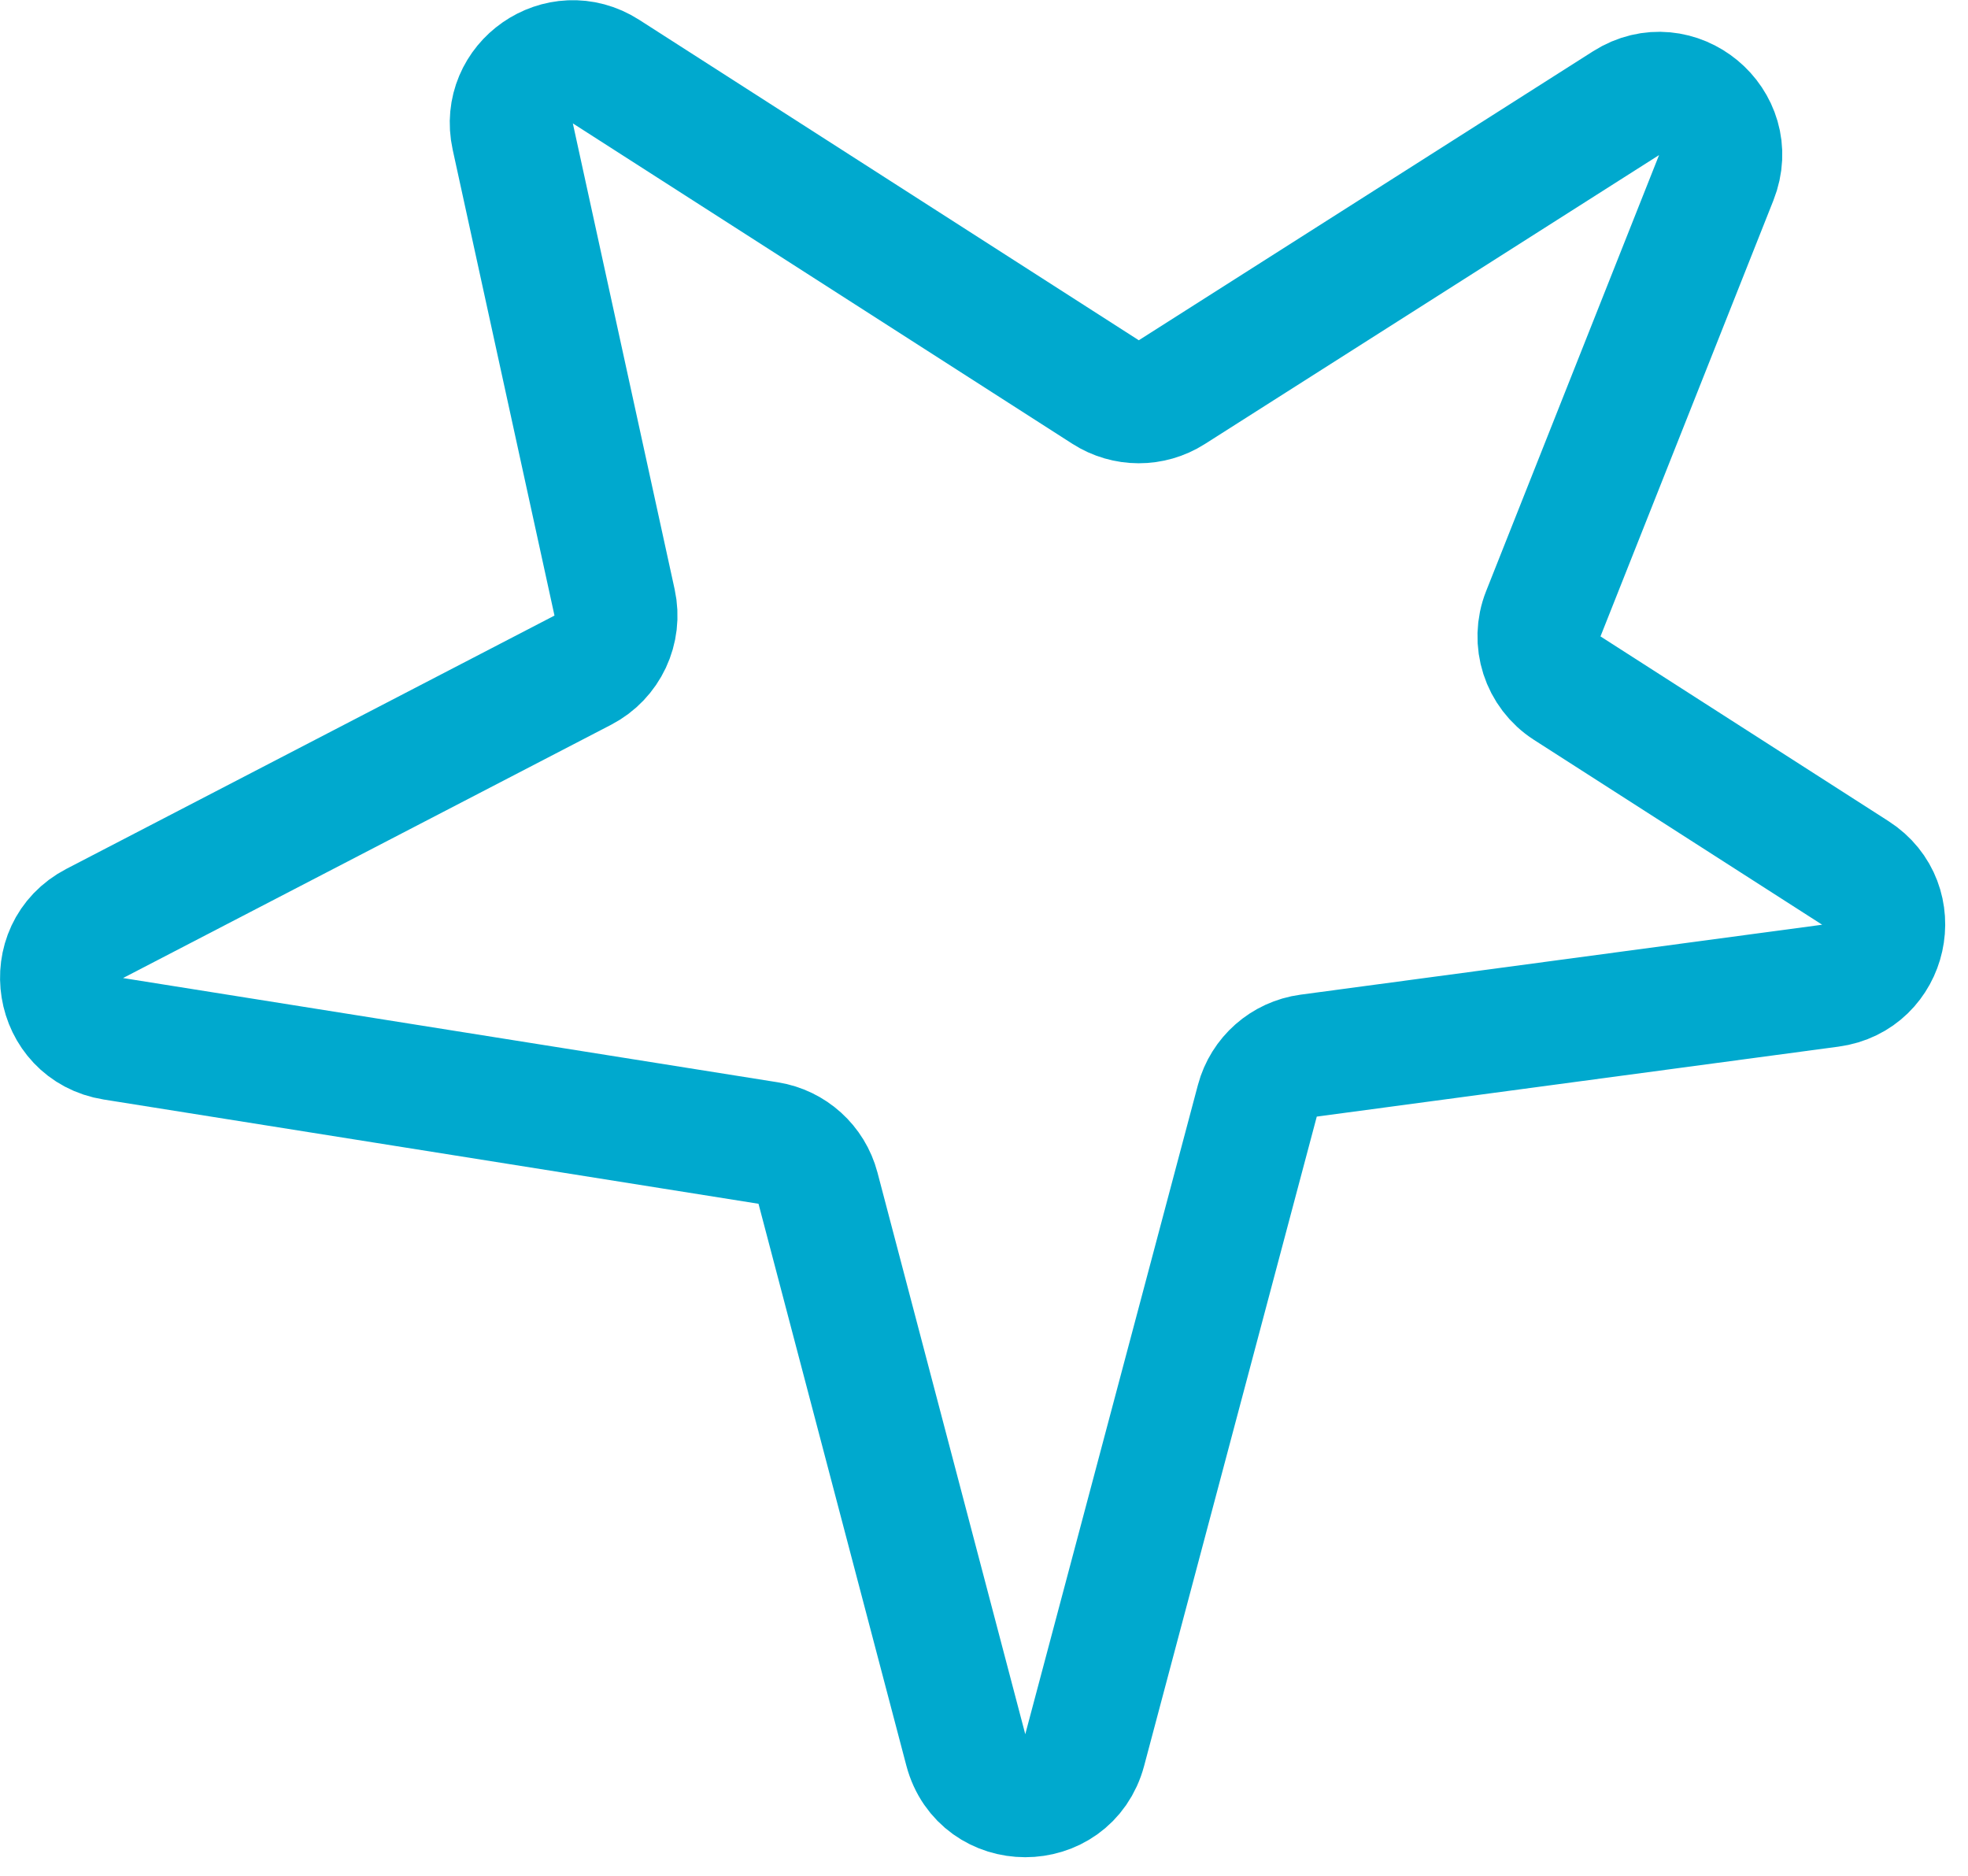 <?xml version="1.0" encoding="UTF-8"?> <svg xmlns="http://www.w3.org/2000/svg" width="64" height="61" viewBox="0 0 64 61" fill="none"><path d="M60.337 28.387L50.968 22.378C50.163 21.862 49.836 20.847 50.189 19.958L55.812 5.781C56.527 3.979 54.516 2.315 52.879 3.356L38.108 12.752C37.45 13.171 36.61 13.169 35.954 12.748L19.709 2.329C18.209 1.367 16.295 2.698 16.675 4.439L19.986 19.591C20.179 20.474 19.755 21.377 18.953 21.793L3.081 30.029C1.369 30.918 1.783 33.476 3.688 33.78L24.982 37.17C25.764 37.295 26.399 37.87 26.601 38.636L31.408 56.903C31.931 58.888 34.748 58.892 35.275 56.908L40.889 35.797C41.097 35.015 41.755 34.436 42.556 34.328L59.523 32.053C61.368 31.806 61.904 29.392 60.337 28.387Z" stroke="#00A9CE" stroke-width="4" stroke-linecap="round" stroke-linejoin="round"></path></svg> 